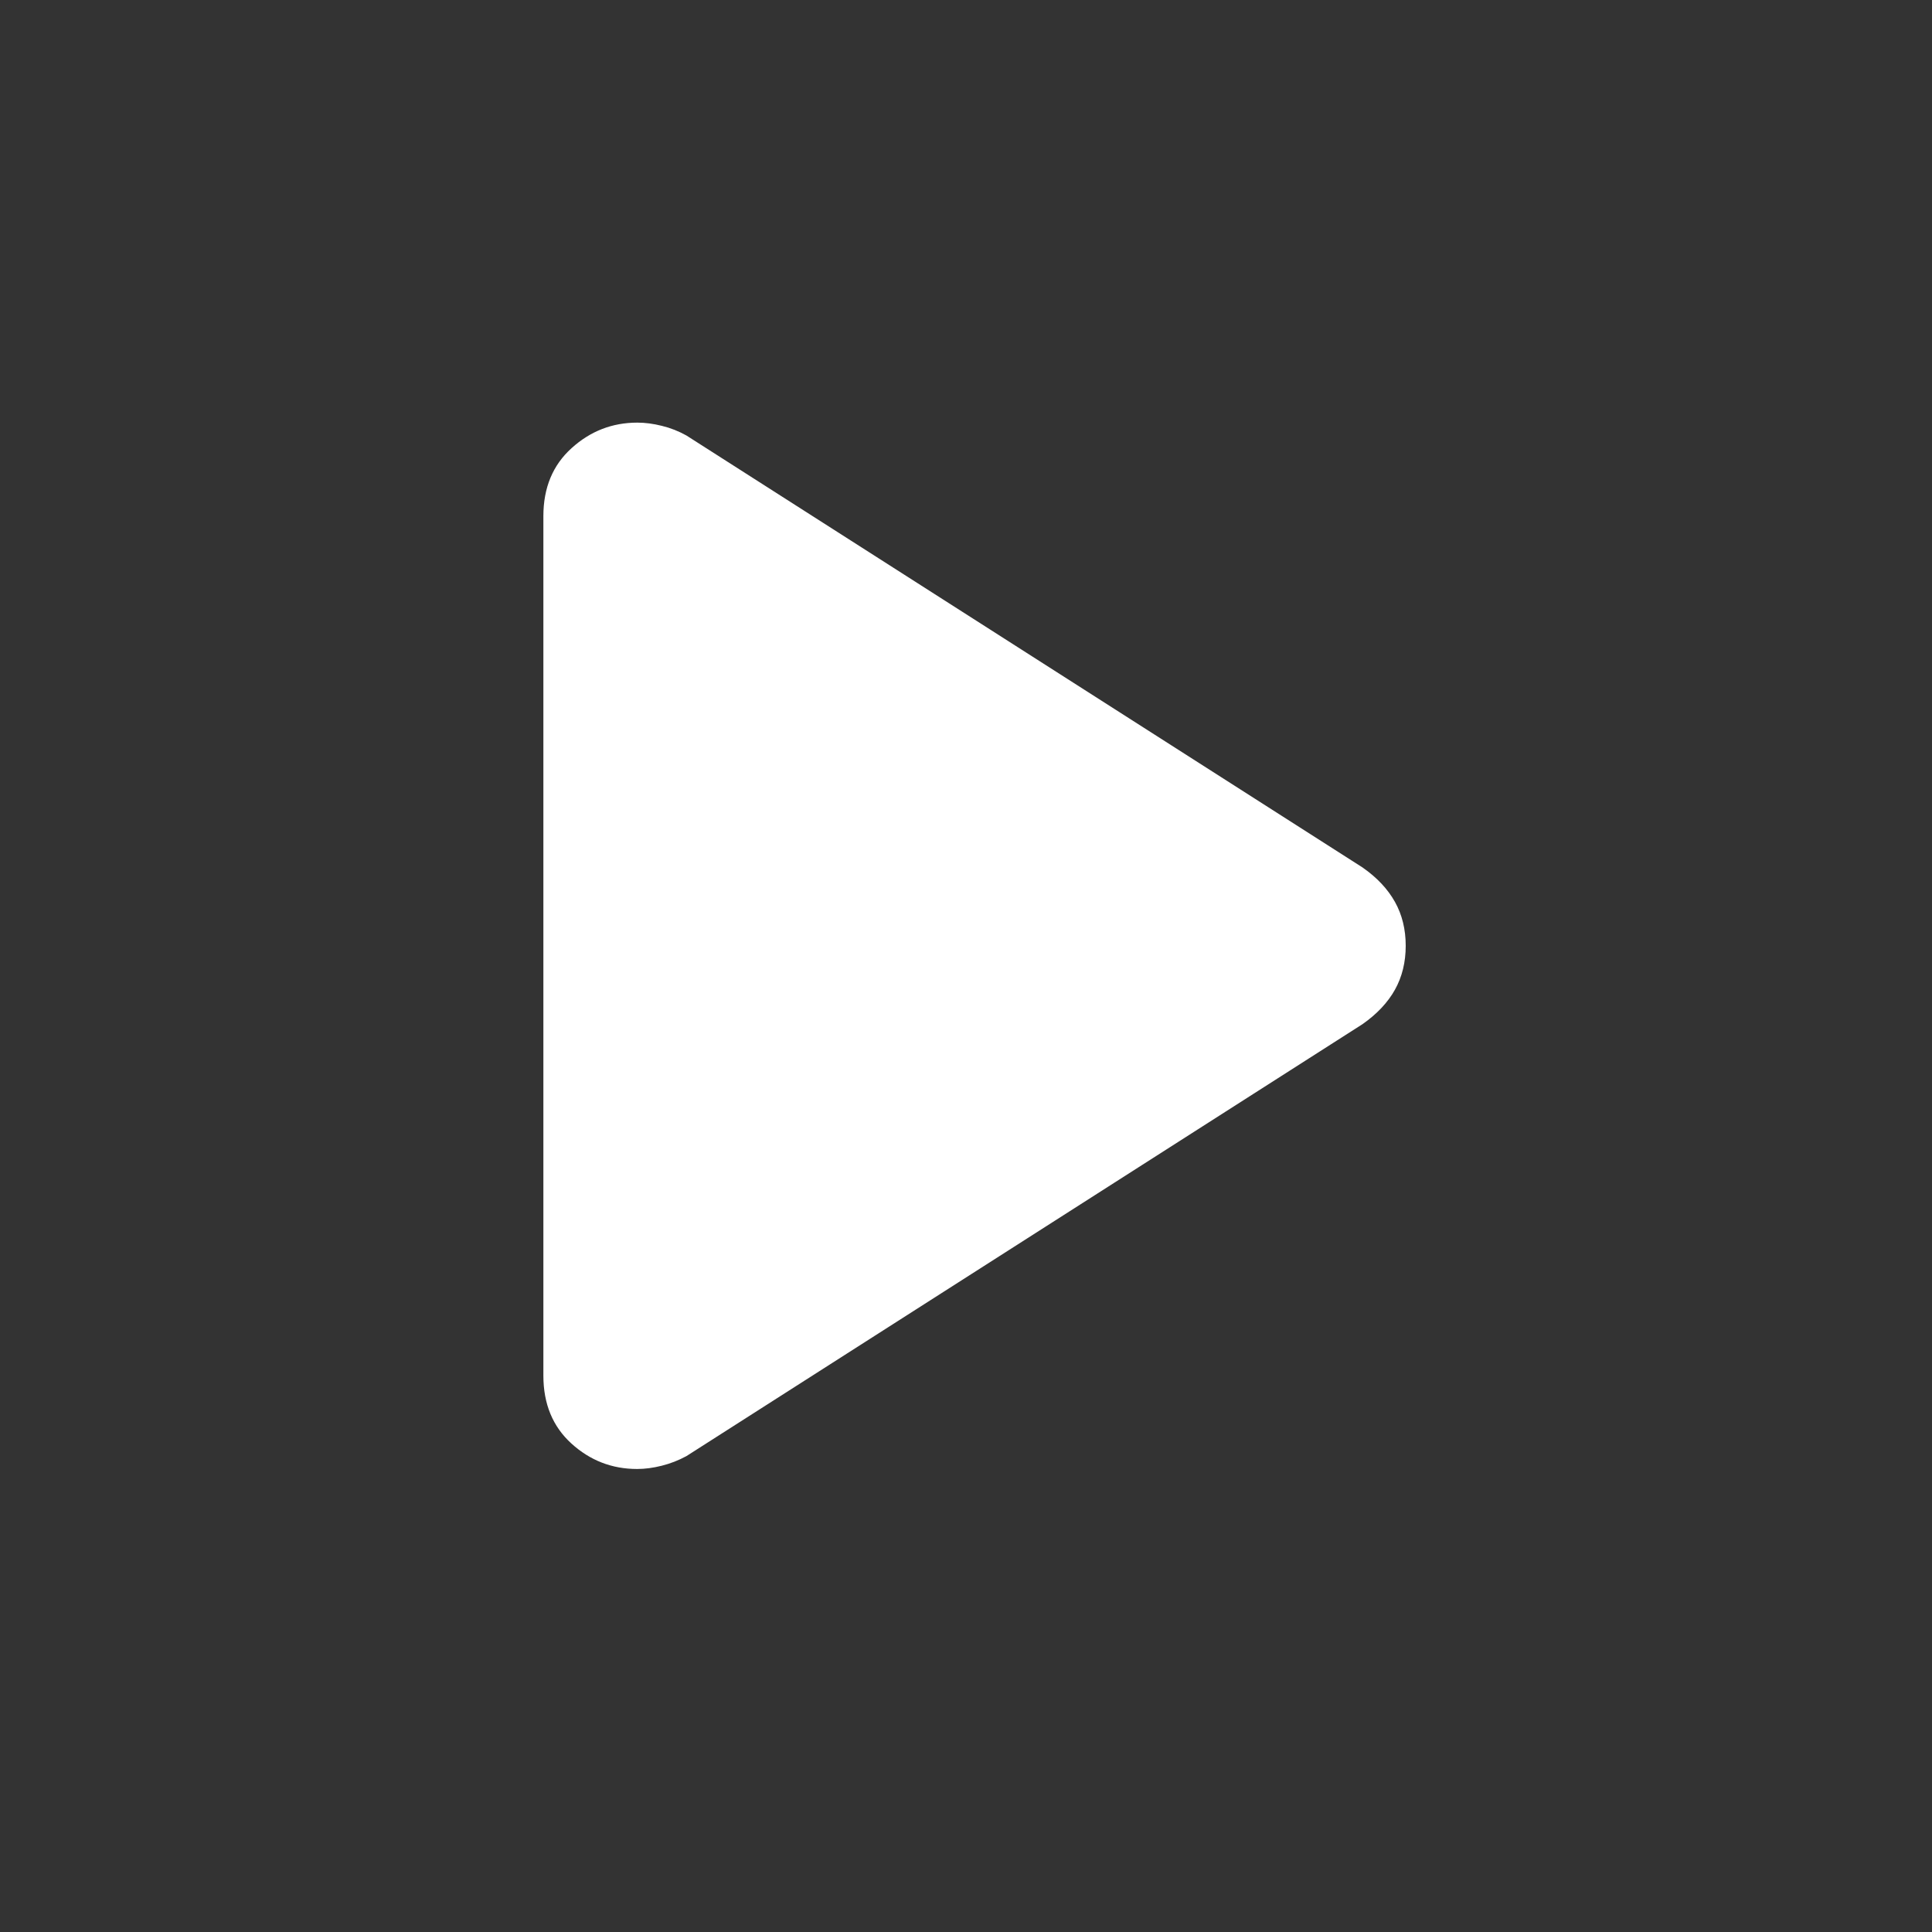 <?xml version="1.0" encoding="UTF-8"?> <svg xmlns="http://www.w3.org/2000/svg" width="32" height="32" viewBox="0 0 32 32" fill="none"><rect x="0" y="0" width="32" height="32" fill="#333333" stroke="none"/><path d="M9 22.784V8.549C9 8.078 9.156 7.703 9.468 7.422C9.778 7.141 10.141 7 10.556 7C10.687 7 10.823 7.018 10.965 7.054C11.105 7.088 11.24 7.141 11.369 7.213L22.568 14.368C22.806 14.534 22.985 14.724 23.105 14.939C23.224 15.152 23.283 15.394 23.283 15.665C23.283 15.936 23.224 16.178 23.105 16.392C22.986 16.605 22.807 16.795 22.568 16.963L11.369 24.118C11.24 24.188 11.104 24.241 10.961 24.277C10.818 24.313 10.682 24.331 10.553 24.331C10.136 24.331 9.773 24.19 9.464 23.909C9.155 23.628 9 23.253 9 22.784Z" fill="white"></path></svg> 